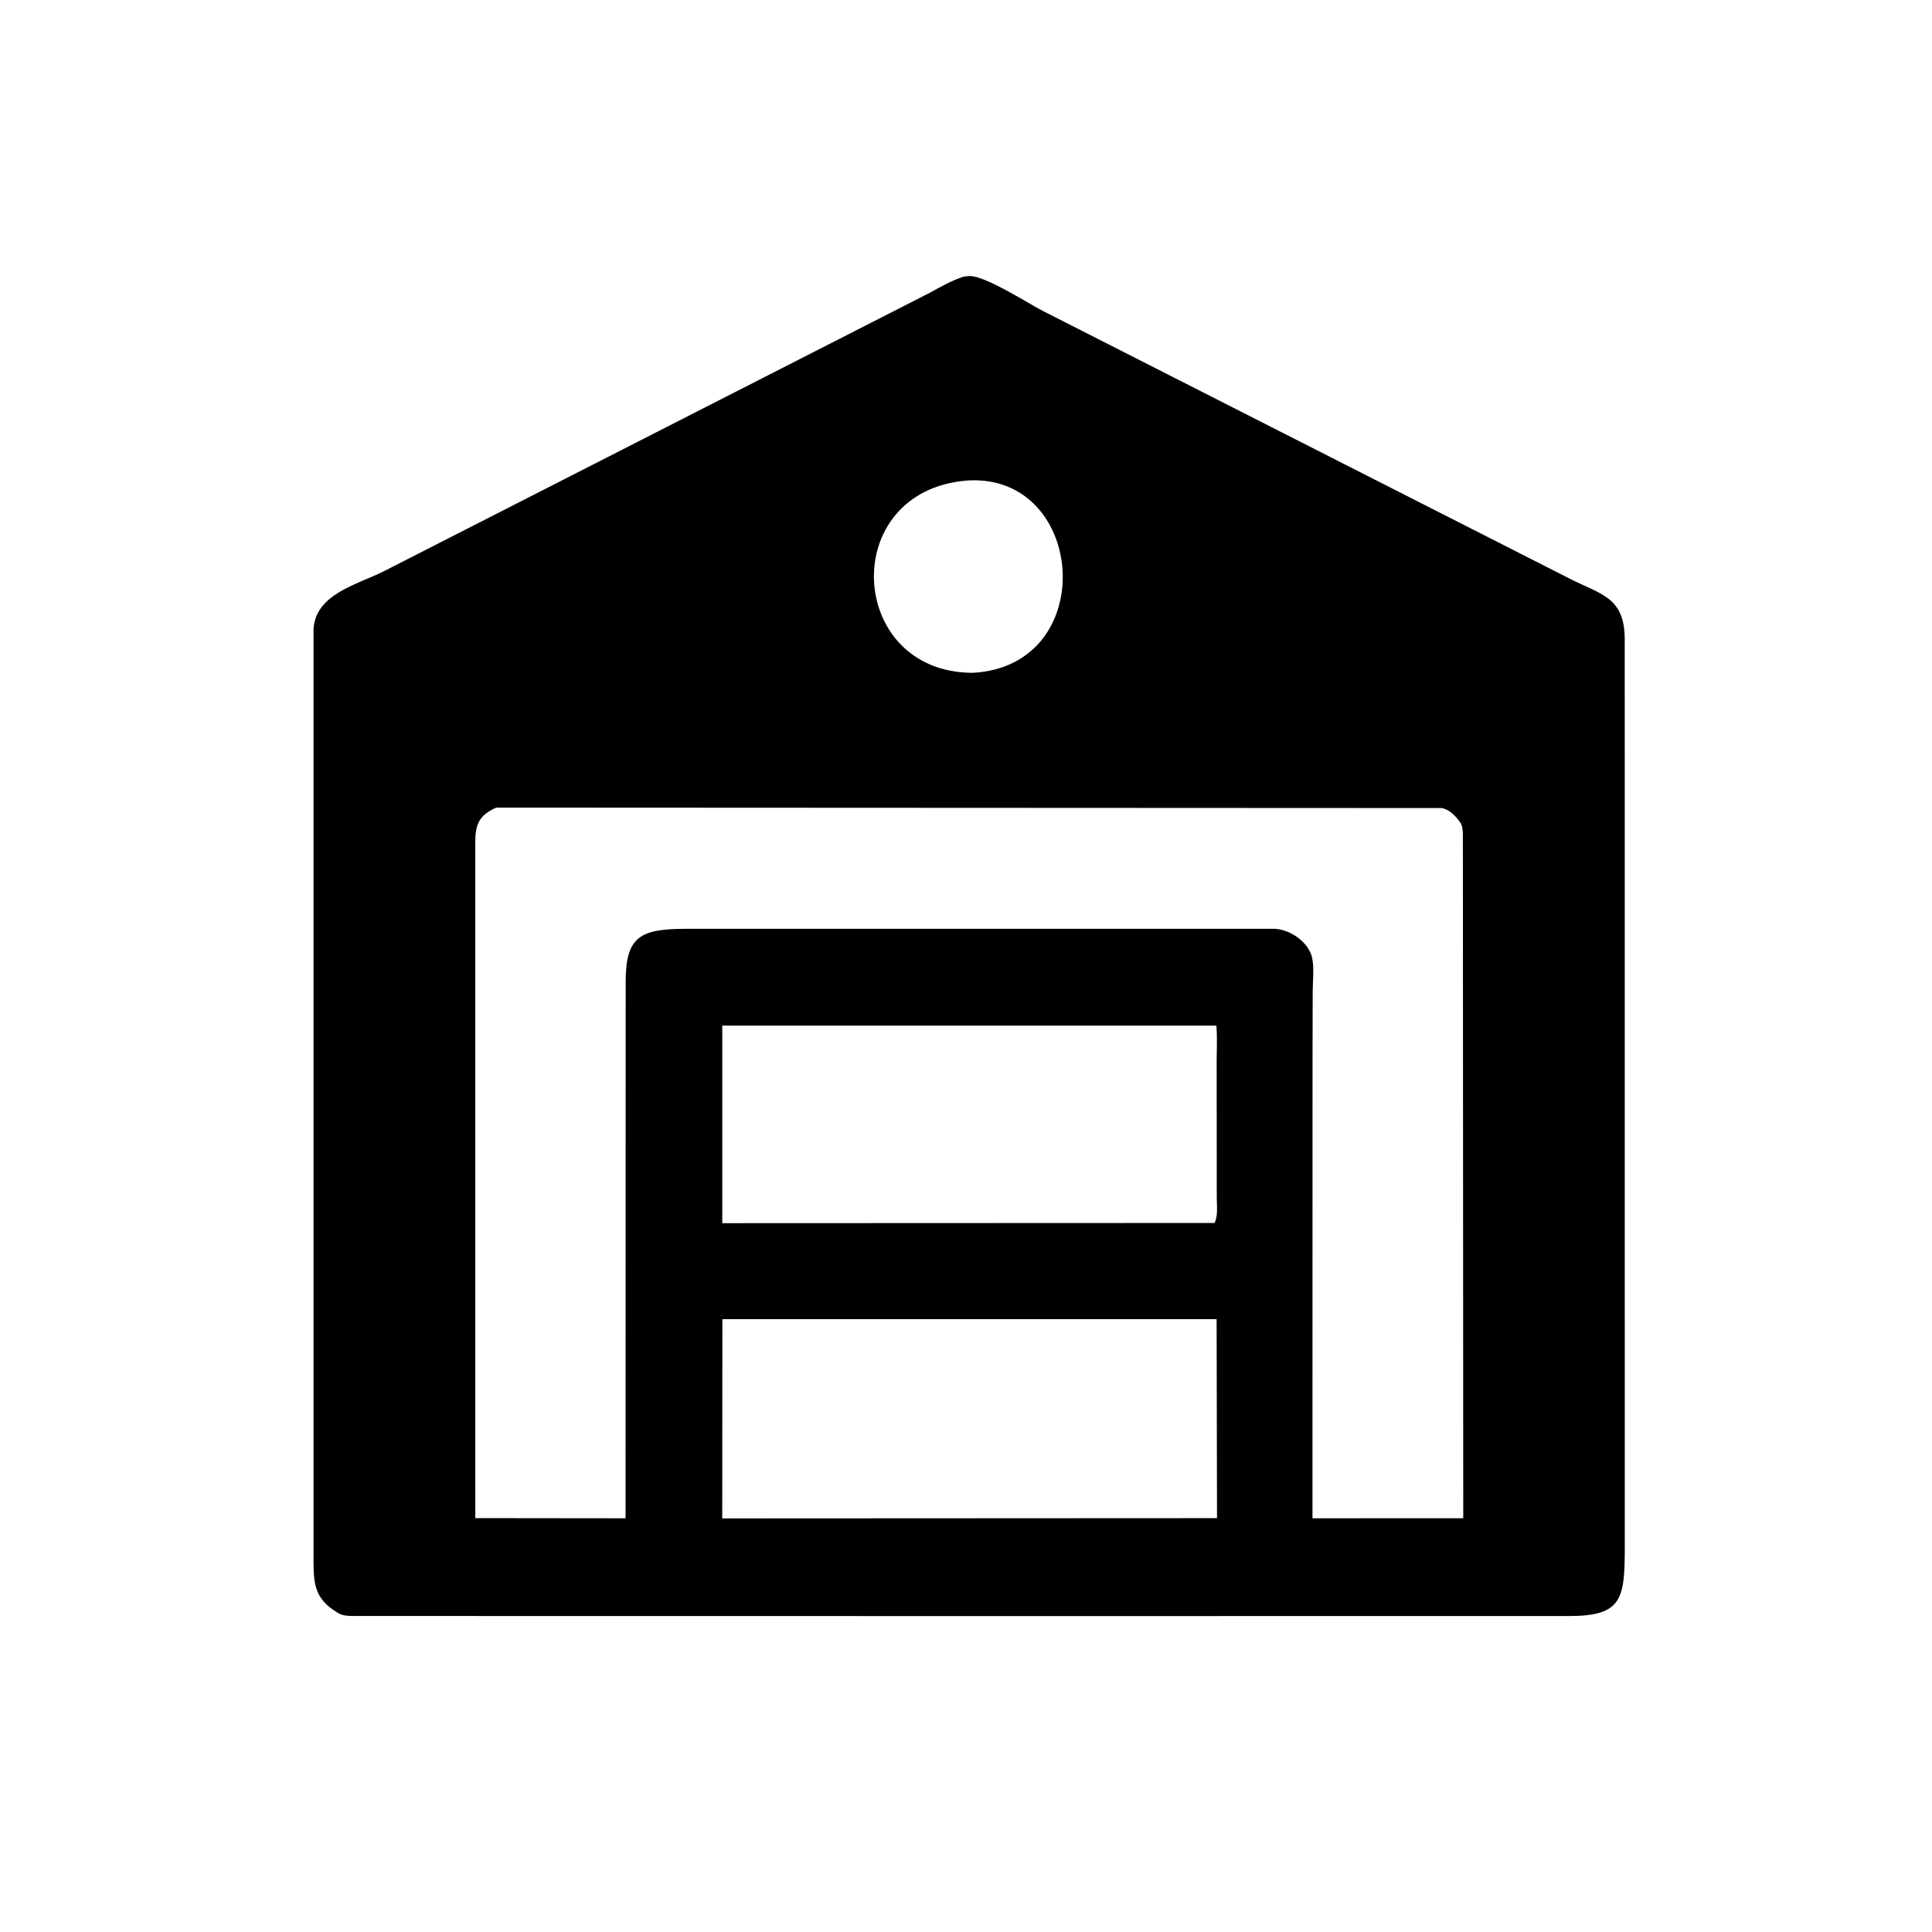 <svg version="1.1" xmlns="http://www.w3.org/2000/svg" style="display: block;" viewBox="0 0 2048 2048" width="640" height="640">
<path transform="translate(0,0)" fill="rgb(0,0,0)" d="M 1035.5 1713.1 L 372.725 1713.01 C 367.477 1712.79 362.755 1712.61 358.201 1709.74 L 357 1708.98 C 334.255 1695 332.494 1680.03 332.35 1655.83 L 332.34 667.682 C 333.721 629.727 379.122 619.571 407.073 605.453 L 985.238 310.546 C 997.17 304.063 1008.52 297.41 1021.52 293.241 L 1027.81 292.593 C 1045 292.584 1088.86 320.98 1105.39 329.577 L 1663.7 613.273 C 1697.46 630.417 1721.88 632.969 1722.28 676.932 L 1722.33 1640.14 C 1722.29 1694.49 1719.68 1712.95 1664.09 1713.06 L 1035.5 1713.1 z M 1024.73 509.41 C 887.576 520.847 897.753 713.075 1031.18 713.215 C 1166.24 705.923 1151.6 502.741 1026.71 509.279 L 1024.73 509.41 z M 526.038 856.096 C 506.892 864.617 503.842 874.787 503.778 893.687 L 503.847 1609.27 L 663.123 1609.45 L 663.251 1040.35 C 663.346 992.942 678.358 984.59 727.318 984.578 L 1351.09 984.589 C 1367.45 985.106 1387.4 998.644 1390.96 1015.5 C 1393.21 1026.17 1391.56 1040.26 1391.51 1051.26 L 1391.34 1123.5 L 1391.28 1609.45 L 1551.09 1609.38 L 1550.7 884.5 C 1550.52 880.053 1550.51 875.415 1547.8 871.712 L 1546.67 870.155 C 1542.36 864.263 1535.43 857.498 1527.85 856.573 L 526.038 856.096 z M 765.642 1087.18 L 765.648 1296.61 L 1287.5 1296.4 C 1291.29 1289.2 1289.82 1277.41 1289.82 1269.19 L 1289.71 1127.02 C 1289.7 1113.91 1290.48 1100.23 1289.43 1087.18 L 765.642 1087.18 z M 765.748 1398.37 L 765.595 1609.56 L 1290.08 1609.3 L 1289.66 1398.37 L 765.748 1398.37 z"/>
</svg>